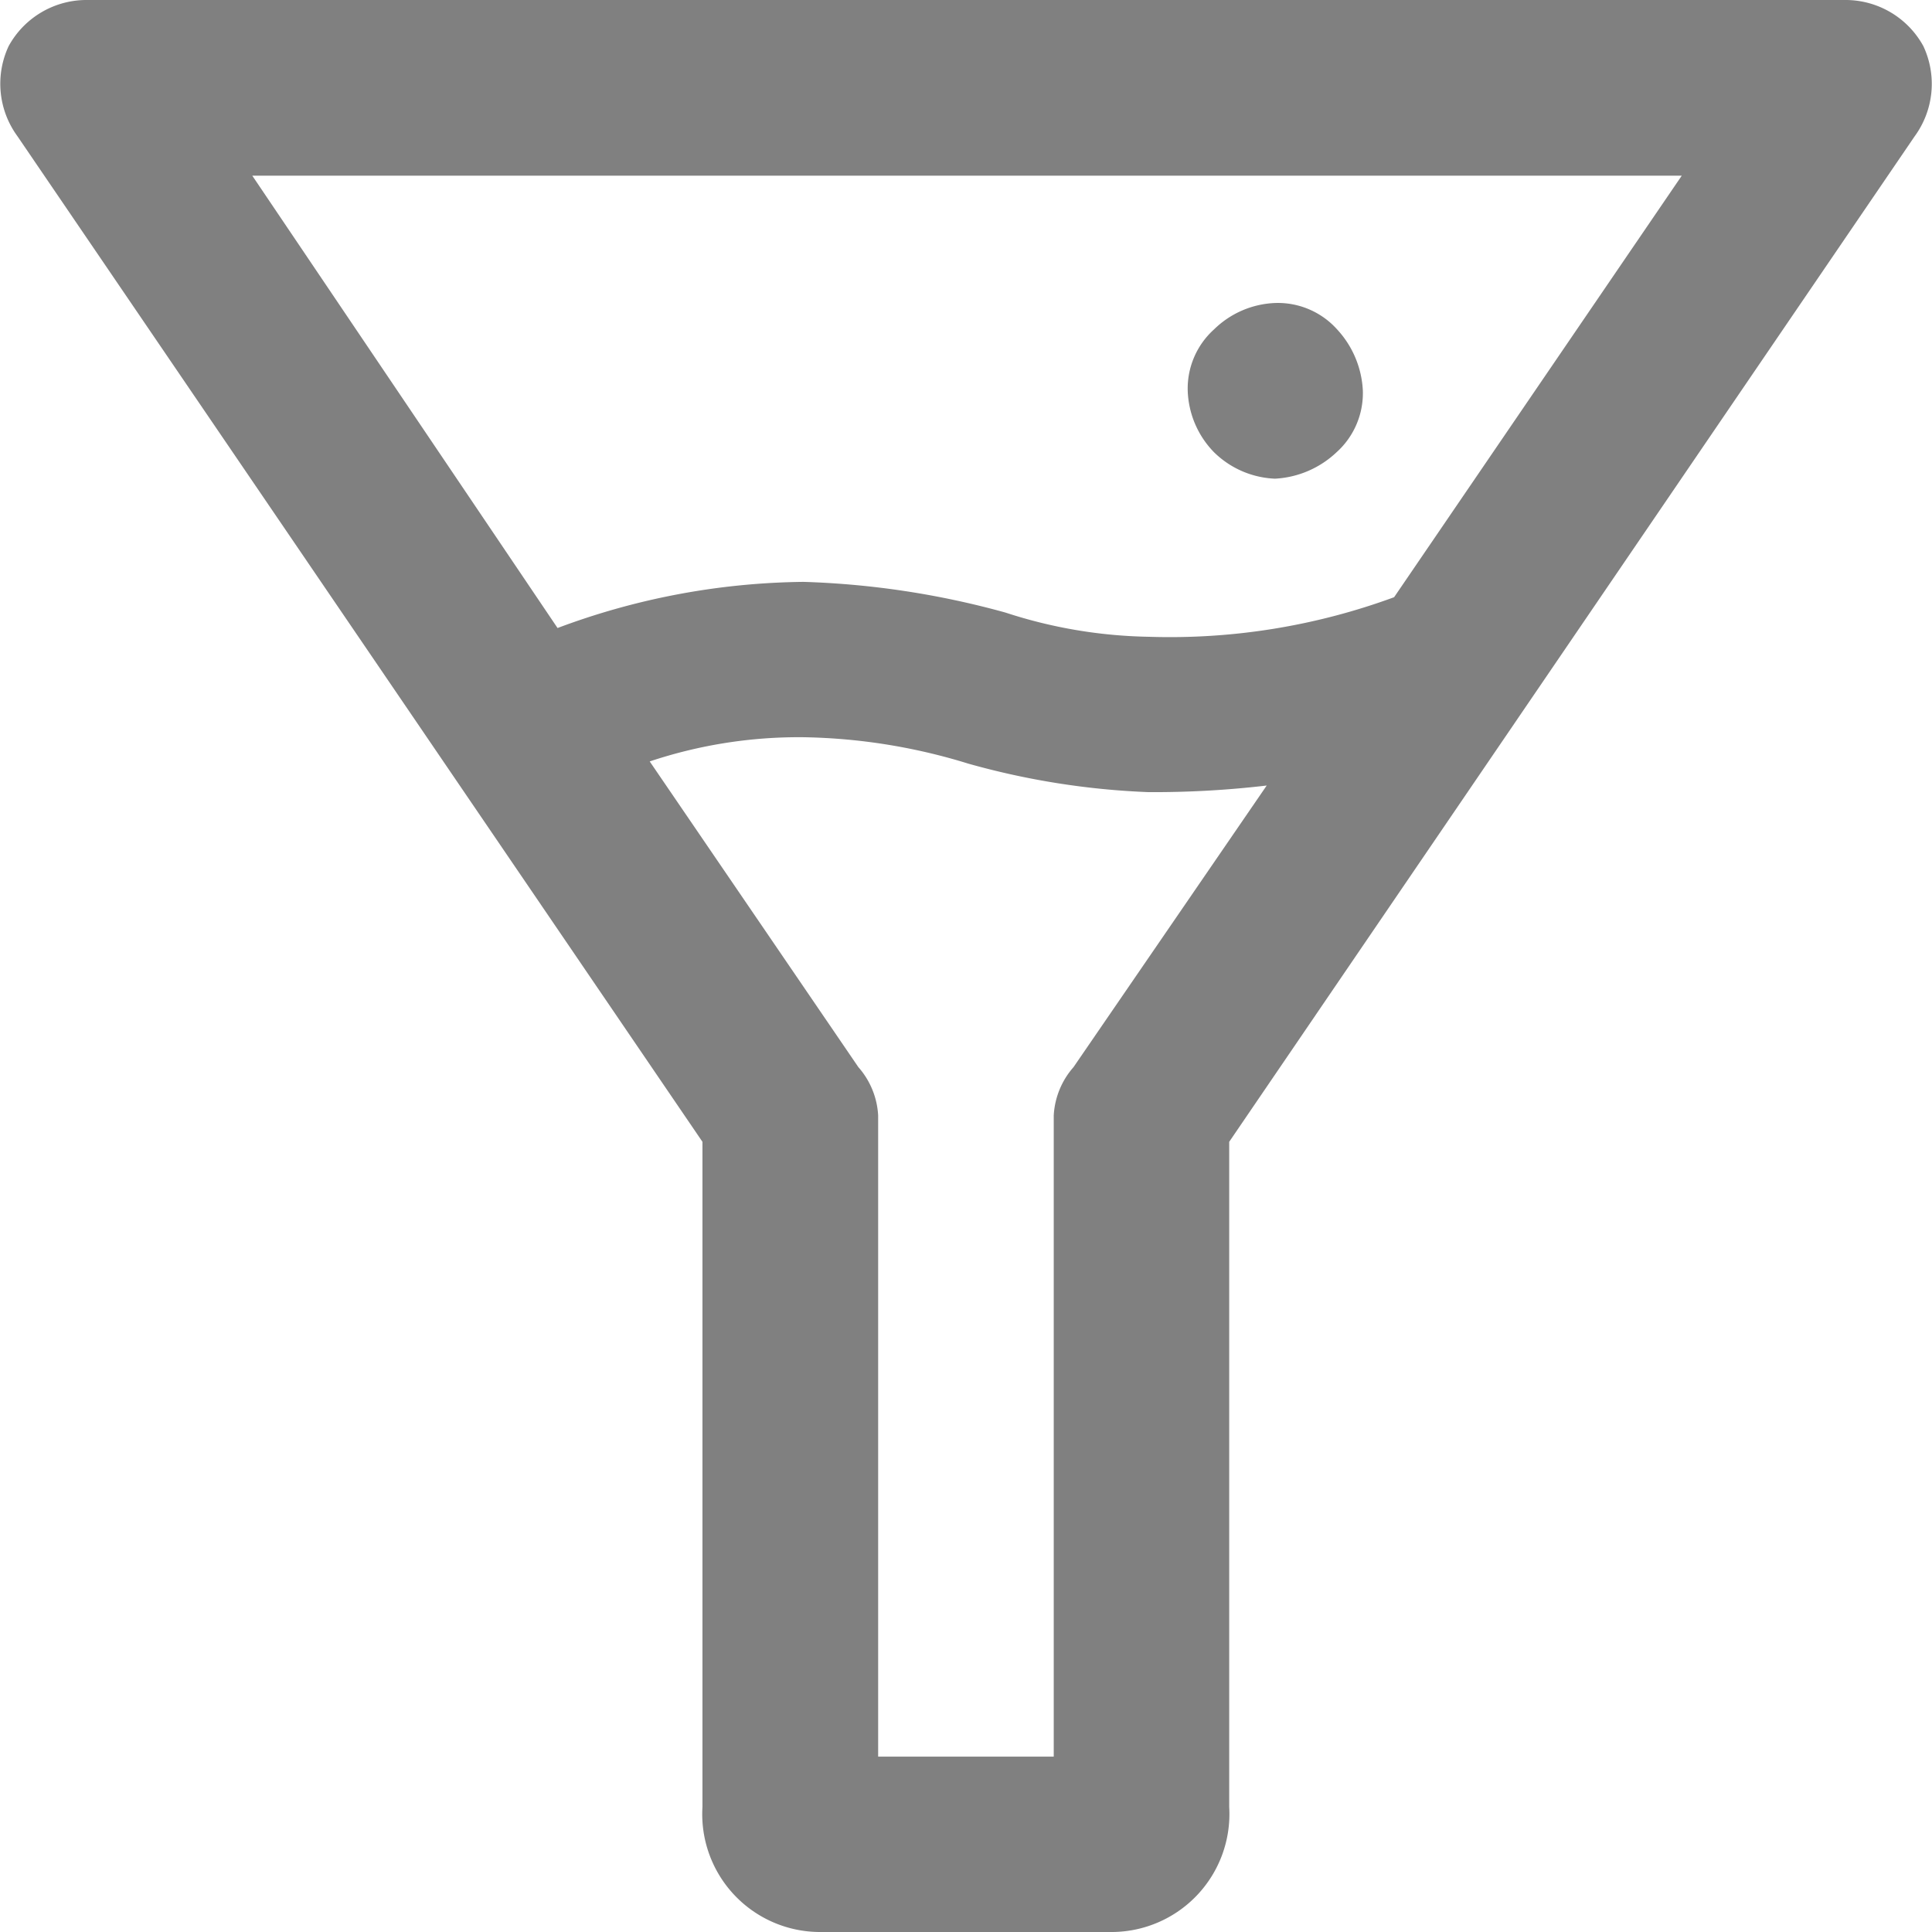 <svg xmlns="http://www.w3.org/2000/svg" width="17" height="17.003" viewBox="0 0 17 17.003">
  <path id="icn-raziskovanje" d="M18.932,2.406A.781.781,0,0,0,18.256,2H2.76a.781.781,0,0,0-.676.406.782.782,0,0,0,.077.792l6.028,8.849V17.9A1.037,1.037,0,0,0,9.213,19H11.8a1.038,1.038,0,0,0,1.024-1.1V12.047L18.855,3.2A.782.782,0,0,0,18.932,2.406ZM11.454,11.39a.7.7,0,0,0-.174.425v5.642H9.735V11.815a.7.7,0,0,0-.174-.425L7.725,8.7a4.139,4.139,0,0,1,1.353-.213,5.171,5.171,0,0,1,1.449.232,6.8,6.8,0,0,0,1.584.251,8.474,8.474,0,0,0,1.043-.058Zm2.821-4.135h0a5.72,5.72,0,0,1-2.164.348,4.271,4.271,0,0,1-1.256-.213A7.5,7.5,0,0,0,9.078,7.12a6.341,6.341,0,0,0-2.164.406L4.228,3.546H16.806ZM12.691,5.98a.812.812,0,0,1-.232-.541.7.7,0,0,1,.232-.541.812.812,0,0,1,.541-.232.7.7,0,0,1,.541.232A.853.853,0,0,1,14,5.439a.7.7,0,0,1-.232.541.853.853,0,0,1-.541.232A.812.812,0,0,1,12.691,5.98Z" transform="translate(-2.008 -2)" fill="gray"/>
</svg>

